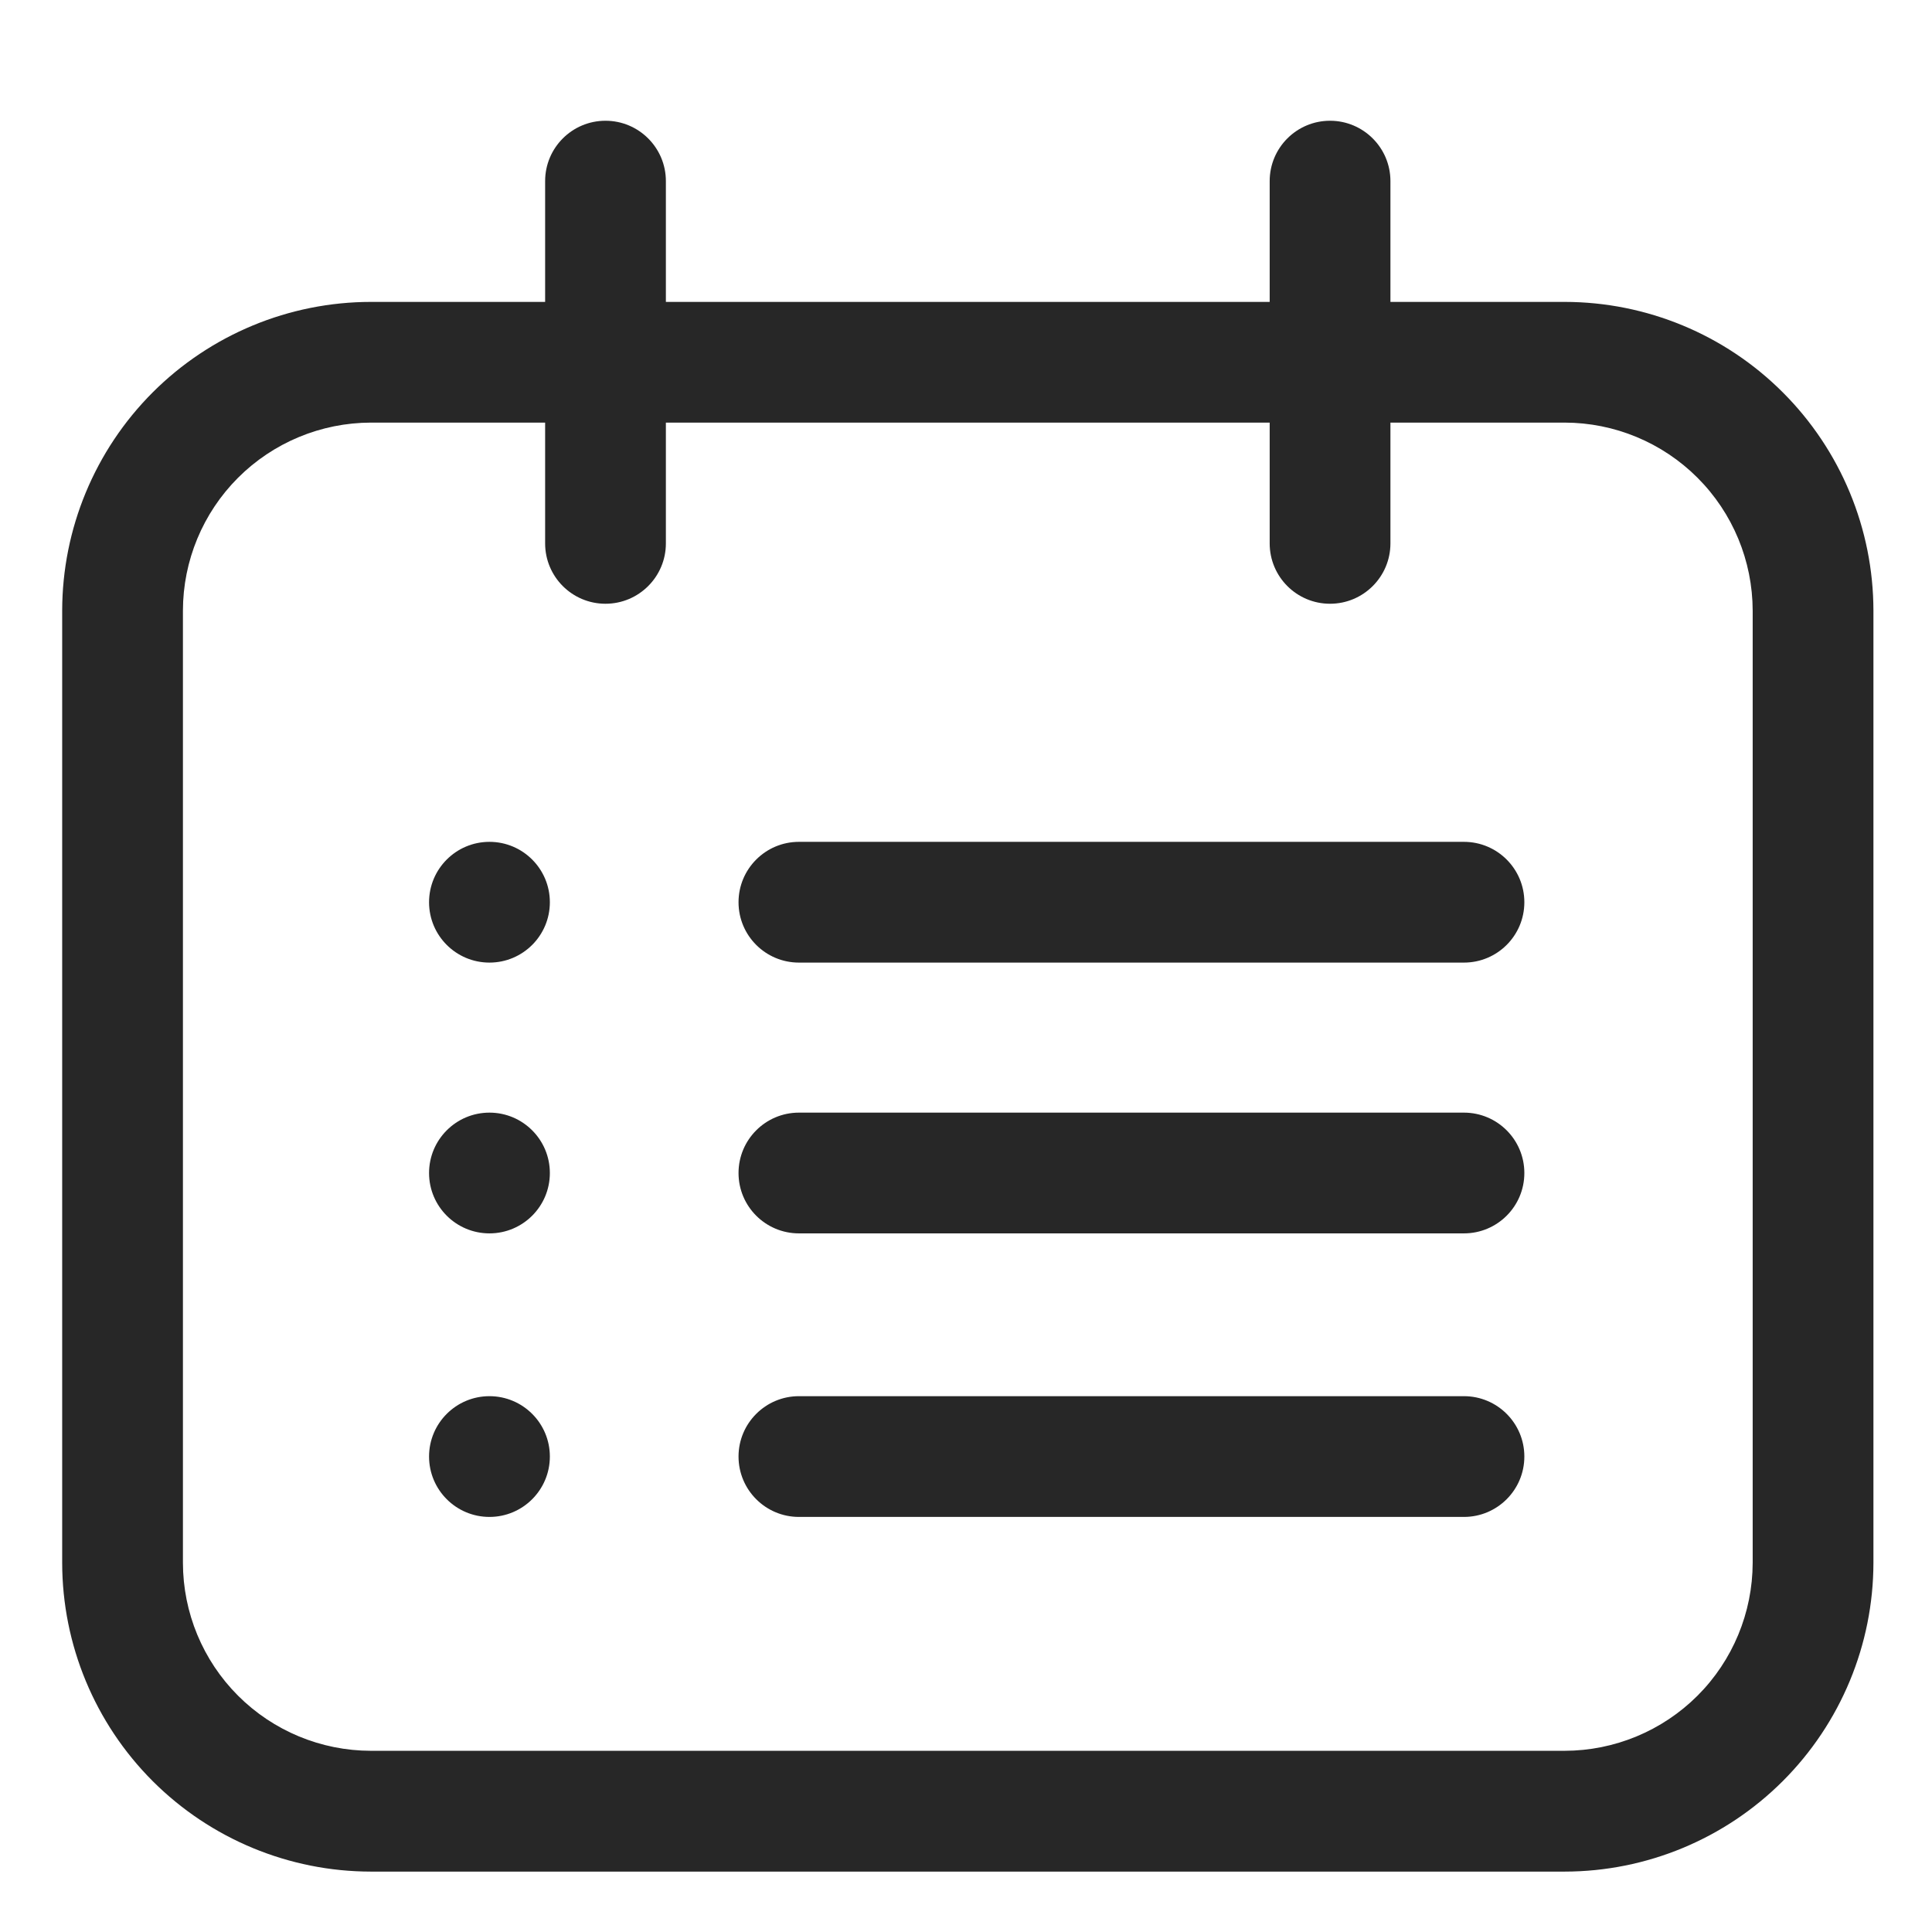 <svg width="38" height="38" viewBox="0 0 38 38" fill="none" xmlns="http://www.w3.org/2000/svg">
<path d="M30.774 36.812H7.296C5.685 36.811 4.142 36.17 3.003 35.032C1.865 33.893 1.225 32.35 1.223 30.74V12.01C1.225 10.4 1.865 8.857 3.003 7.718C4.142 6.58 5.685 5.939 7.296 5.938H30.774C32.384 5.939 33.928 6.579 35.066 7.718C36.205 8.856 36.846 10.4 36.848 12.01V30.738C36.846 32.349 36.205 33.892 35.066 35.031C33.928 36.169 32.384 36.811 30.774 36.812ZM7.296 8.312C6.315 8.314 5.375 8.704 4.682 9.397C3.989 10.09 3.599 11.03 3.598 12.01V30.738C3.599 31.719 3.989 32.659 4.682 33.352C5.375 34.045 6.315 34.435 7.296 34.436H30.774C31.754 34.435 32.694 34.045 33.388 33.352C34.081 32.659 34.471 31.719 34.473 30.738V12.01C34.471 11.03 34.081 10.09 33.388 9.397C32.694 8.703 31.754 8.313 30.774 8.312H7.296Z" fill="#272727"/>
<path d="M13.097 3.562C13.097 2.907 12.565 2.375 11.909 2.375C11.253 2.375 10.722 2.907 10.722 3.562V10.688C10.722 11.343 11.253 11.875 11.909 11.875C12.565 11.875 13.097 11.343 13.097 10.688V3.562Z" fill="#272727"/>
<path d="M27.348 3.562C27.348 2.907 26.816 2.375 26.16 2.375C25.504 2.375 24.973 2.907 24.973 3.562V10.688C24.973 11.343 25.504 11.875 26.16 11.875C26.816 11.875 27.348 11.343 27.348 10.688V3.562Z" fill="#272727"/>
<path d="M9.627 18.933C10.283 18.933 10.815 18.402 10.815 17.746C10.815 17.09 10.283 16.558 9.627 16.558C8.971 16.558 8.439 17.09 8.439 17.746C8.439 18.402 8.971 18.933 9.627 18.933Z" fill="#272727"/>
<path d="M9.627 24.259C10.283 24.259 10.815 23.728 10.815 23.072C10.815 22.416 10.283 21.884 9.627 21.884C8.971 21.884 8.439 22.416 8.439 23.072C8.439 23.728 8.971 24.259 9.627 24.259Z" fill="#272727"/>
<path d="M28.794 16.558H15.714C15.058 16.558 14.526 17.09 14.526 17.746C14.526 18.402 15.058 18.933 15.714 18.933H28.794C29.45 18.933 29.982 18.402 29.982 17.746C29.982 17.09 29.45 16.558 28.794 16.558Z" fill="#272727"/>
<path d="M28.794 21.884H15.714C15.058 21.884 14.526 22.416 14.526 23.072C14.526 23.728 15.058 24.259 15.714 24.259H28.794C29.45 24.259 29.982 23.728 29.982 23.072C29.982 22.416 29.45 21.884 28.794 21.884Z" fill="#272727"/>
<path d="M9.627 29.836C10.283 29.836 10.815 29.304 10.815 28.648C10.815 27.993 10.283 27.461 9.627 27.461C8.971 27.461 8.439 27.993 8.439 28.648C8.439 29.304 8.971 29.836 9.627 29.836Z" fill="#272727"/>
<path d="M28.794 27.461H15.714C15.058 27.461 14.526 27.993 14.526 28.648C14.526 29.304 15.058 29.836 15.714 29.836H28.794C29.45 29.836 29.982 29.304 29.982 28.648C29.982 27.993 29.45 27.461 28.794 27.461Z" fill="#272727"/>
</svg>
